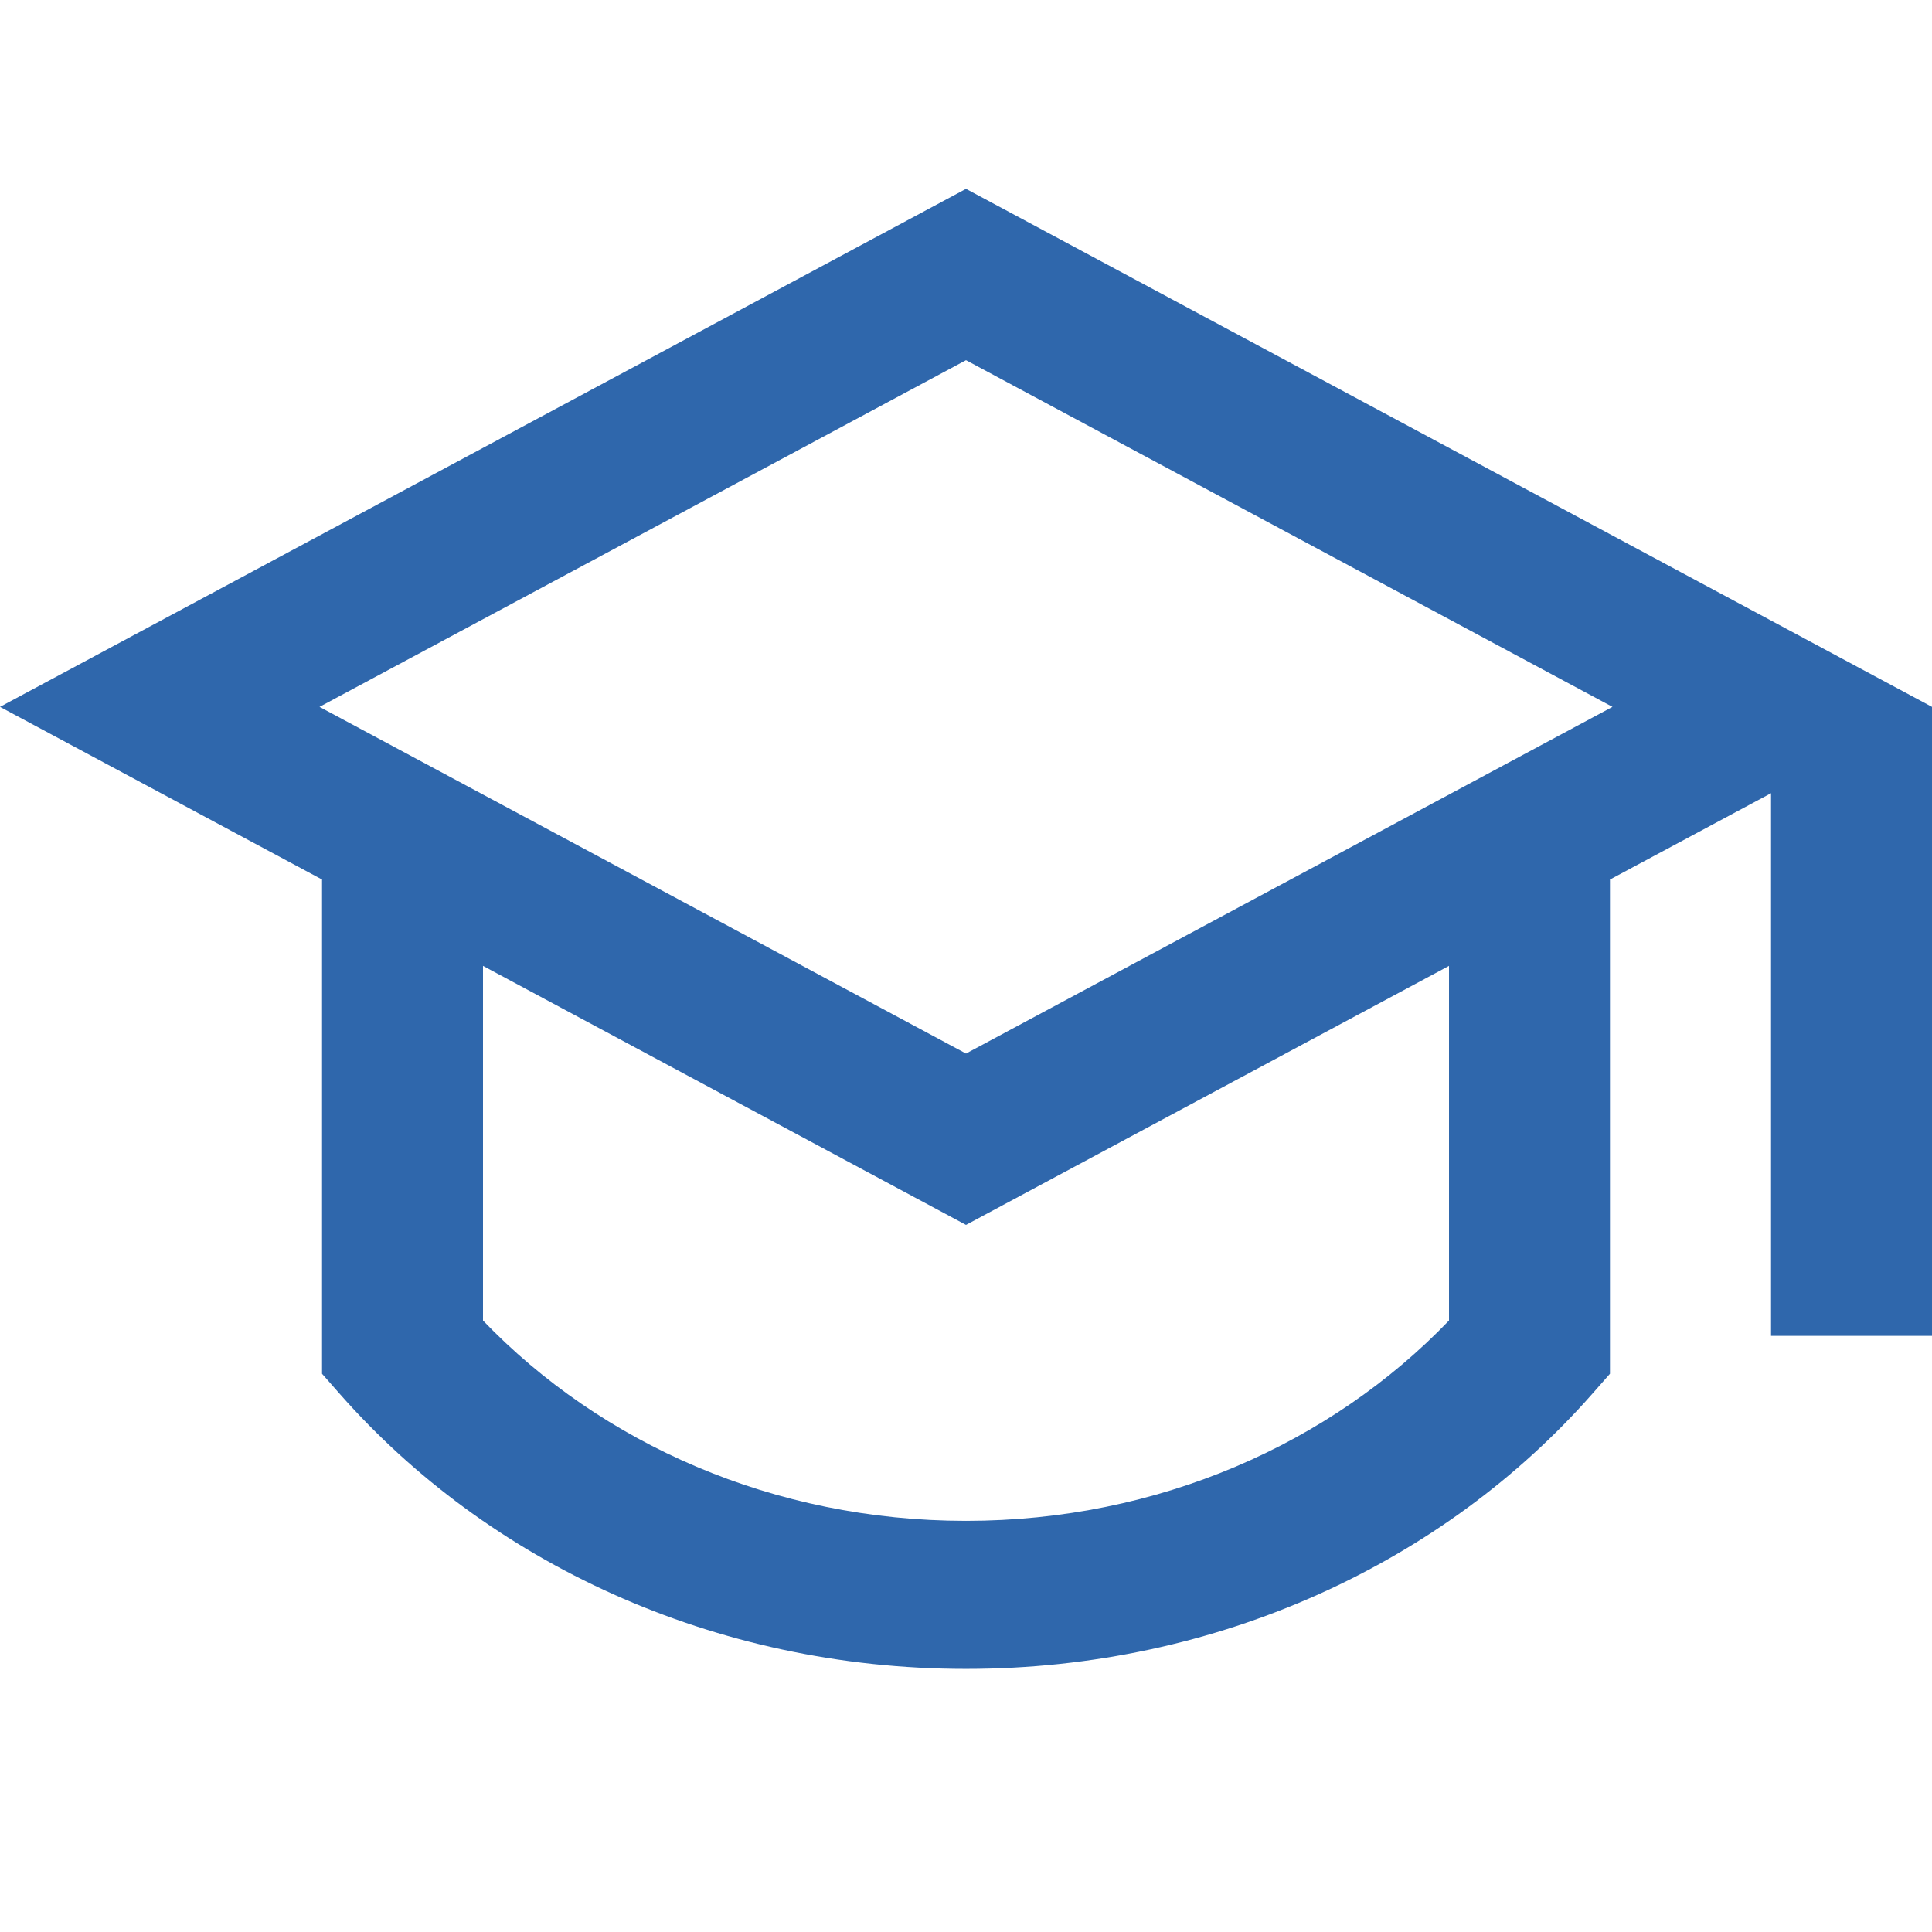 <svg xmlns="http://www.w3.org/2000/svg" width="16" height="16" viewBox="0 0 16 16" fill="none"><path d="M2.667 7.284L0 5.854L8 1.564L16 5.854V11.063H14.667V6.569L13.333 7.284V11.377L13.185 11.545C11.964 12.932 10.095 13.821 8 13.821C5.905 13.821 4.036 12.932 2.815 11.545L2.667 11.377V7.284ZM4 7.999V10.936C4.978 11.954 6.407 12.595 8 12.595C9.593 12.595 11.022 11.954 12 10.936V7.999L8 10.144L4 7.999ZM2.646 5.854L8 8.725L13.354 5.854L8 2.983L2.646 5.854Z" fill="#2F67AC"></path></svg>